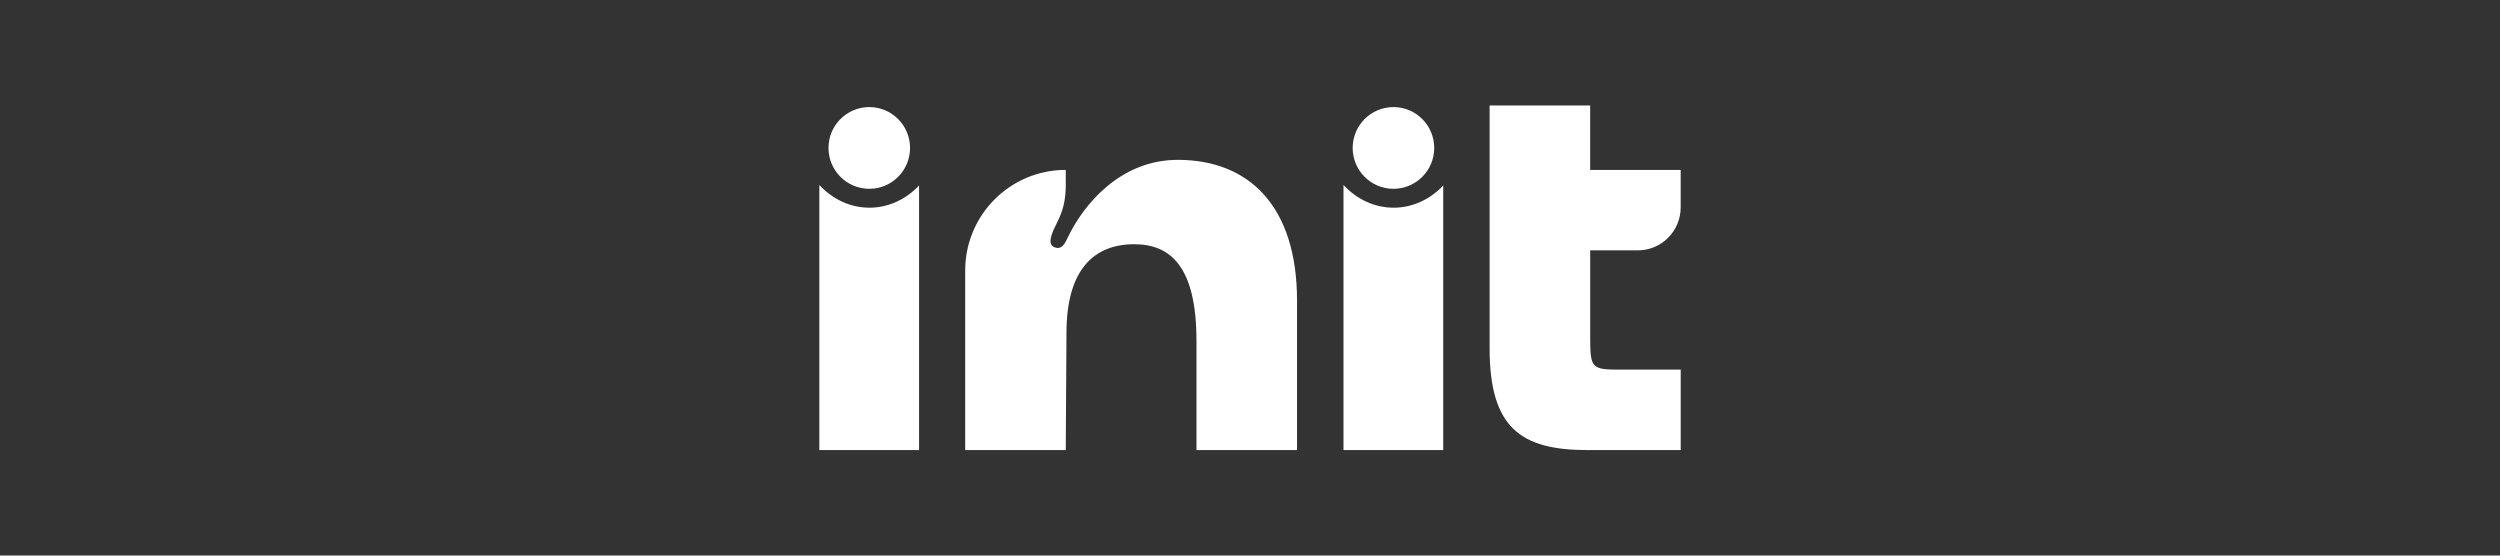 <?xml version="1.0" encoding="UTF-8"?>
<svg id="Layer_1" data-name="Layer 1" xmlns="http://www.w3.org/2000/svg" viewBox="0 0 900 200">
  <rect x="0" y="0" width="900" height="200" fill="#333333" stroke="none"/>
  <defs>
    <style>
      .cls-1 {
        fill: #FFFFFF;
      }
    </style>
  </defs>
  <path class="cls-1" d="m423.95,57.55c-20.59,0-33.94,16.06-39.6,28.06-.9,1.81-2.04,4.53-4.75,3.39-2.94-1.13-.68-5.66,1.13-9.28,1.81-3.62,2.94-7.47,2.94-12.9v-5.66h0c-19.99,0-36.2,16.21-36.2,36.2v64.66h36.2l.26-42.2c0-22.51,9.68-31.9,24.39-31.9,12.9,0,22.41,7.85,22.41,34.78v39.32h36.2v-53.8c0-33.94-17.2-50.68-42.99-50.68Z"/>
  <path class="cls-1" d="m589.59,90.13c8.53,0,15.45-6.92,15.45-15.45v-13.51h-32.58v-23.2h-36.2v87.41c0,28.73,11.31,36.65,35.3,36.65h33.49v-28.96h-21.72c-10.41,0-10.86-.45-10.86-11.77v-31.17h17.13Z"/>
  <path class="cls-1" d="m501.7,74.77c-6.98,0-13.32-3.1-18.04-8.17v95.43h35.9v-95.24c-4.7,4.95-10.97,7.98-17.86,7.98Z"/>
  <path class="cls-1" d="m501.64,67.97c8.11,0,14.68-6.59,14.68-14.71s-6.57-14.71-14.68-14.71-14.68,6.59-14.68,14.71,6.57,14.71,14.68,14.71Z"/>
  <path class="cls-1" d="m313,74.77c-6.98,0-13.32-3.1-18.04-8.17v95.43h35.9v-95.24c-4.7,4.95-10.97,7.98-17.86,7.98Z"/>
  <ellipse class="cls-1" cx="312.94" cy="53.26" rx="14.68" ry="14.71"/>
</svg>
